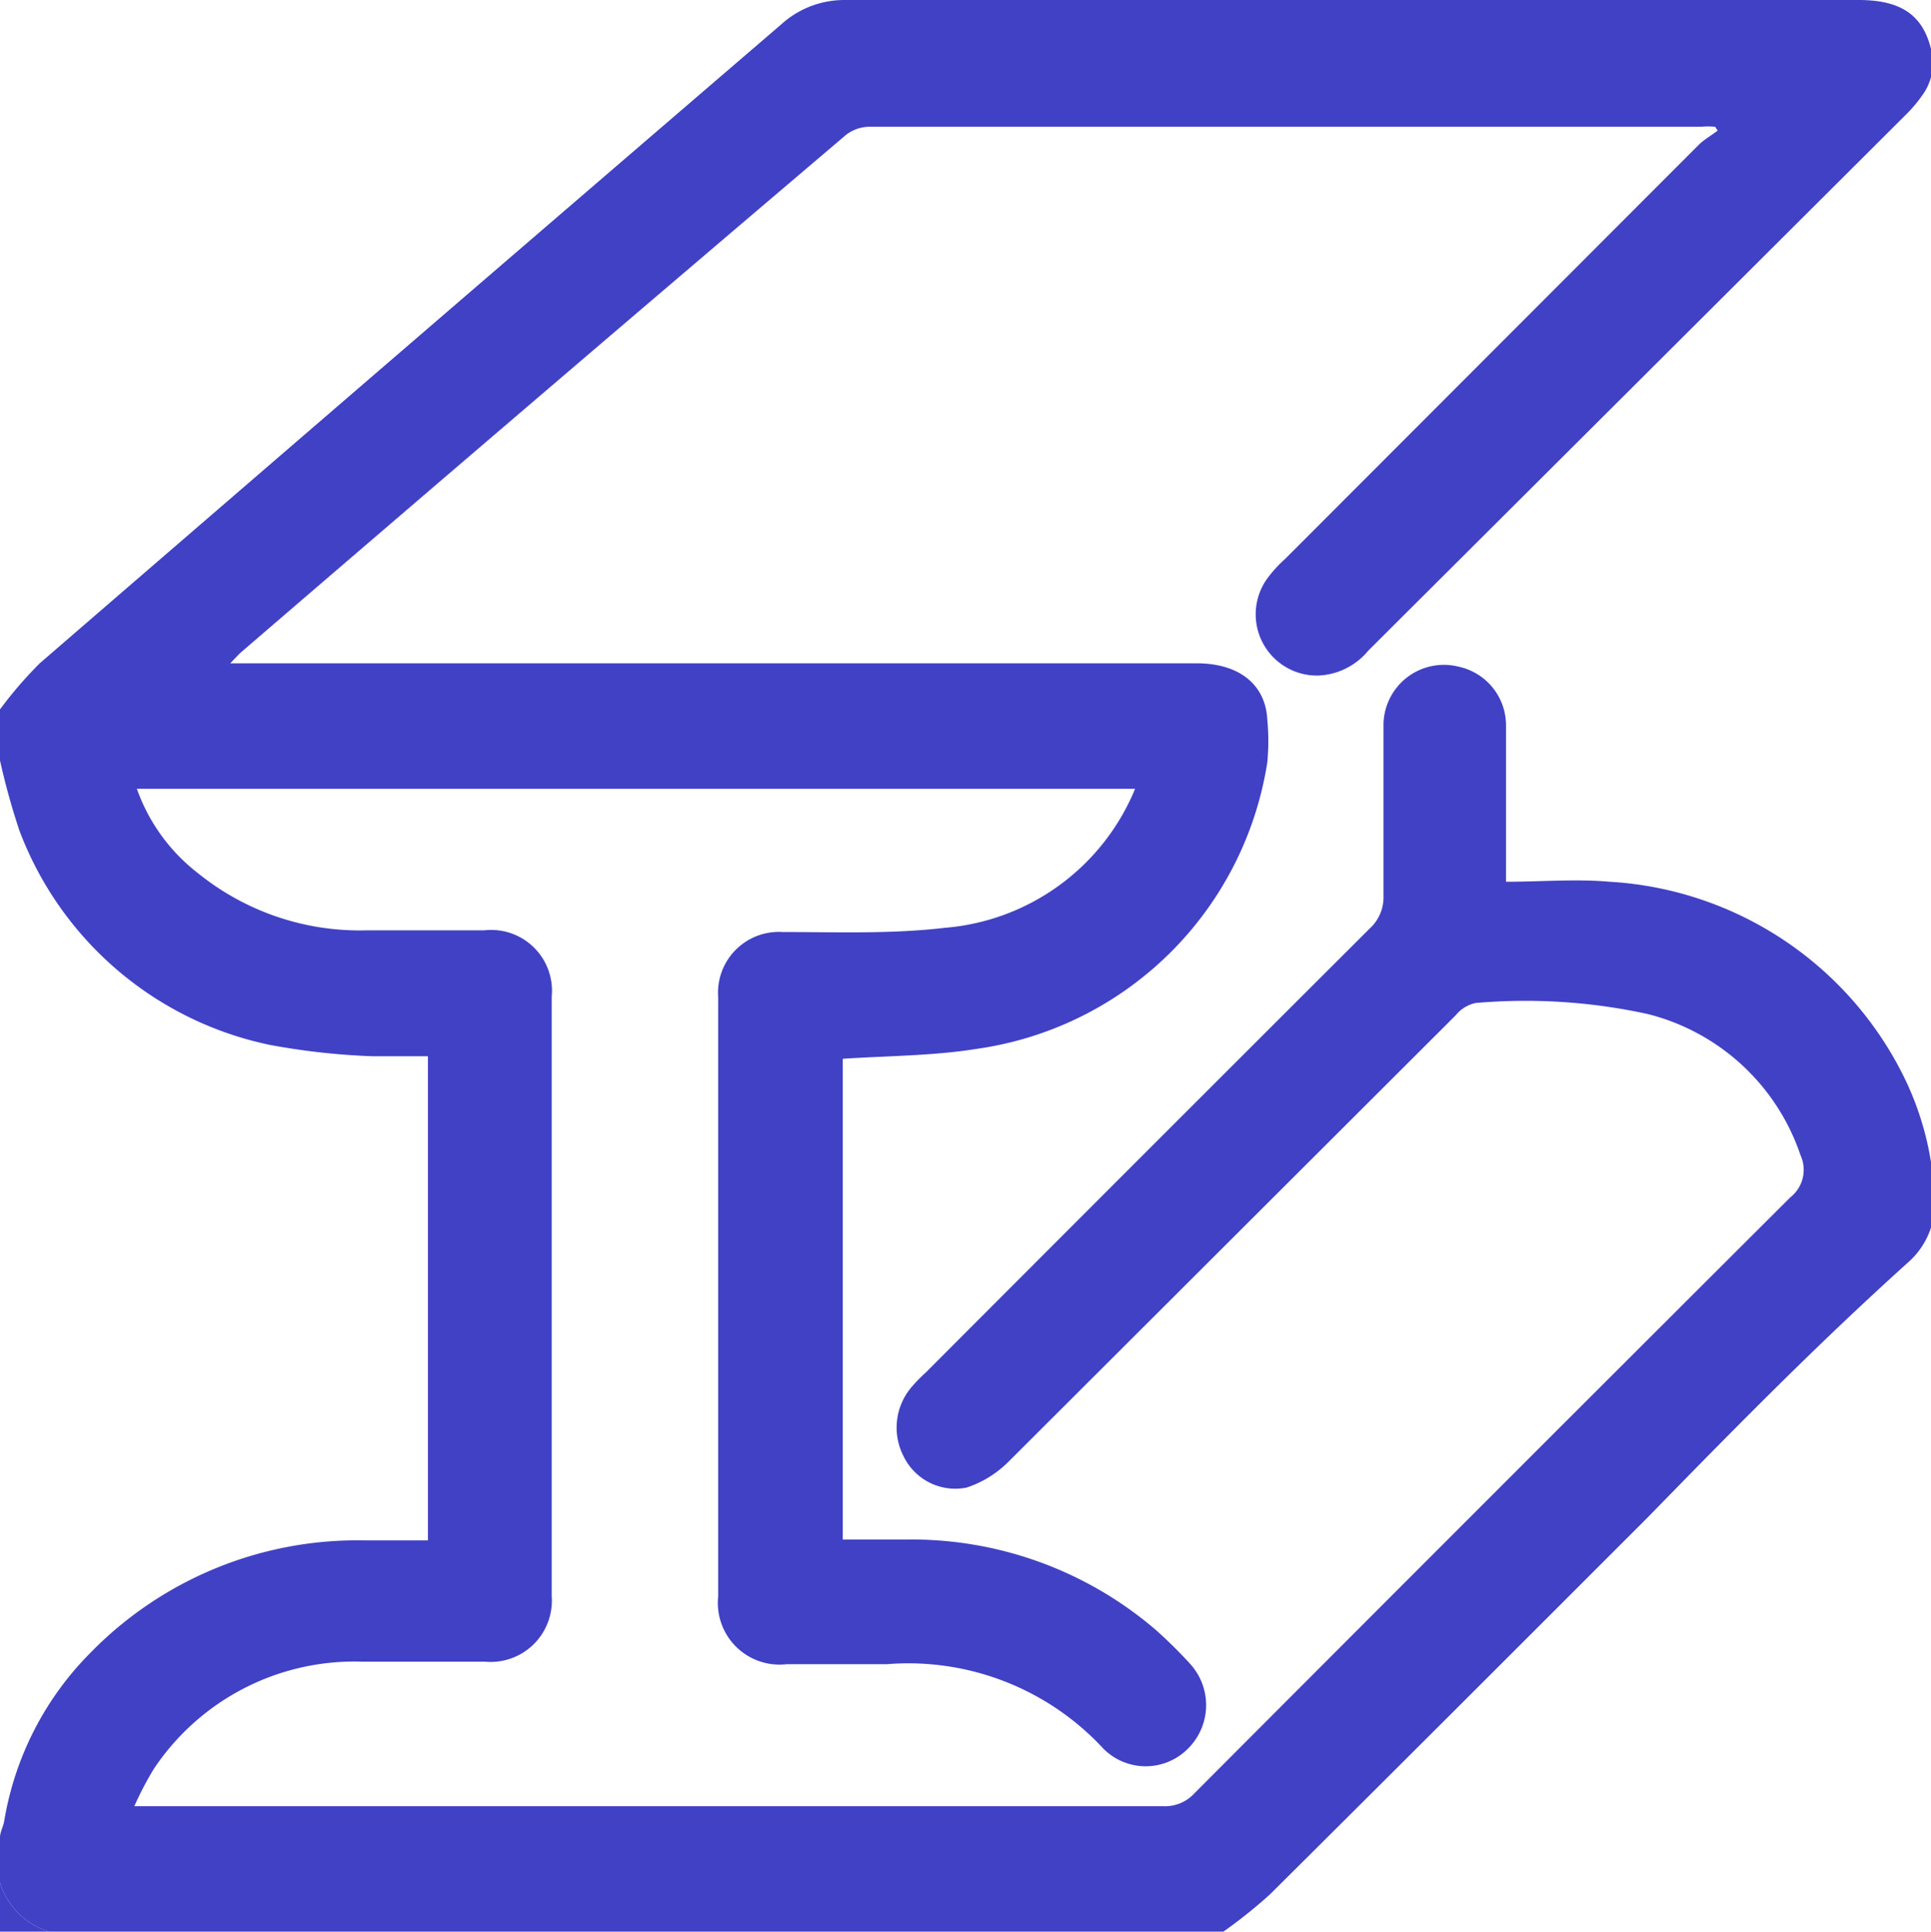 <svg xmlns="http://www.w3.org/2000/svg" viewBox="0 0 45.71 45.72"><defs><style>.cls-1{fill:#4141c6;}</style></defs><title>steel</title><g id="Layer_2" data-name="Layer 2"><g id="Layer_1-2" data-name="Layer 1"><path class="cls-1" d="M0,16.79A9.81,9.81,0,0,1,.94,15.7Q9.7,8.13,18.49.58A2.22,2.22,0,0,1,20,0H44c1,0,1.5.36,1.7,1.12a1.29,1.29,0,0,1-.2,1.14,3.19,3.19,0,0,1-.37.44L32.39,15.4a1.62,1.62,0,0,1-1.2.59A1.45,1.45,0,0,1,30,13.69a3.06,3.06,0,0,1,.42-.46l9.81-9.82c.13-.12.29-.21.43-.32L40.6,3a1.86,1.86,0,0,0-.33,0H20.59a.92.92,0,0,0-.56.19Q12.85,9.29,5.67,15.47l-.22.23H28.33c1,0,1.63.5,1.67,1.34a5.38,5.38,0,0,1,0,1,8.11,8.11,0,0,1-6.91,6.79c-1,.16-2.07.16-3.14.23V36.44h1.45a8.88,8.88,0,0,1,5.95,2.13,10.7,10.7,0,0,1,.83.82,1.45,1.45,0,0,1-.06,2,1.41,1.41,0,0,1-2,0,6.29,6.29,0,0,0-5.13-2c-.79,0-1.58,0-2.37,0A1.46,1.46,0,0,1,17,37.79q0-7.09,0-14.19a1.44,1.44,0,0,1,1.53-1.54c1.28,0,2.57.05,3.84-.1a5.34,5.34,0,0,0,4.5-3.29H3.24a4.36,4.36,0,0,0,1.45,2,6.09,6.09,0,0,0,4,1.35h2.77a1.44,1.44,0,0,1,1.6,1.57q0,7.1,0,14.19a1.45,1.45,0,0,1-1.58,1.55c-1,0-1.93,0-2.9,0a5.71,5.71,0,0,0-4.94,2.54,7.86,7.86,0,0,0-.46.88H27.53a.94.94,0,0,0,.74-.3q7.05-7.07,14.11-14.11a.83.83,0,0,0,.24-1A5.14,5.14,0,0,0,39,24a13.56,13.56,0,0,0-4.07-.26.83.83,0,0,0-.47.29q-5.29,5.28-10.58,10.56a2.51,2.51,0,0,1-1,.62,1.36,1.36,0,0,1-1.49-.74,1.48,1.48,0,0,1,.18-1.63,3.73,3.73,0,0,1,.34-.35q5.25-5.26,10.51-10.51a1,1,0,0,0,.33-.78c0-1.34,0-2.68,0-4a1.43,1.43,0,0,1,1.78-1.42,1.42,1.42,0,0,1,1.12,1.38c0,1,0,2.09,0,3.13v.58c.85,0,1.66-.07,2.45,0a8.31,8.31,0,0,1,6.92,4.52,7.13,7.13,0,0,1,.77,2.87,1.87,1.87,0,0,1-.6,1.6C43,31.83,41,33.87,39,35.92c-3,3-5.95,5.95-8.94,8.92a11.78,11.78,0,0,1-1.1.88H1.16A1.75,1.75,0,0,1,0,44.56V43.49c0-.13.08-.26.1-.39a7.35,7.35,0,0,1,2.06-4,8.83,8.83,0,0,1,6.5-2.64h1.47V25c-.46,0-.89,0-1.32,0a16.43,16.43,0,0,1-2.43-.27A8.1,8.1,0,0,1,.46,19.66,16.57,16.57,0,0,1,0,18Z"/><path class="cls-1" d="M0,44.56a1.75,1.75,0,0,0,1.16,1.16H0Z"/></g></g></svg>